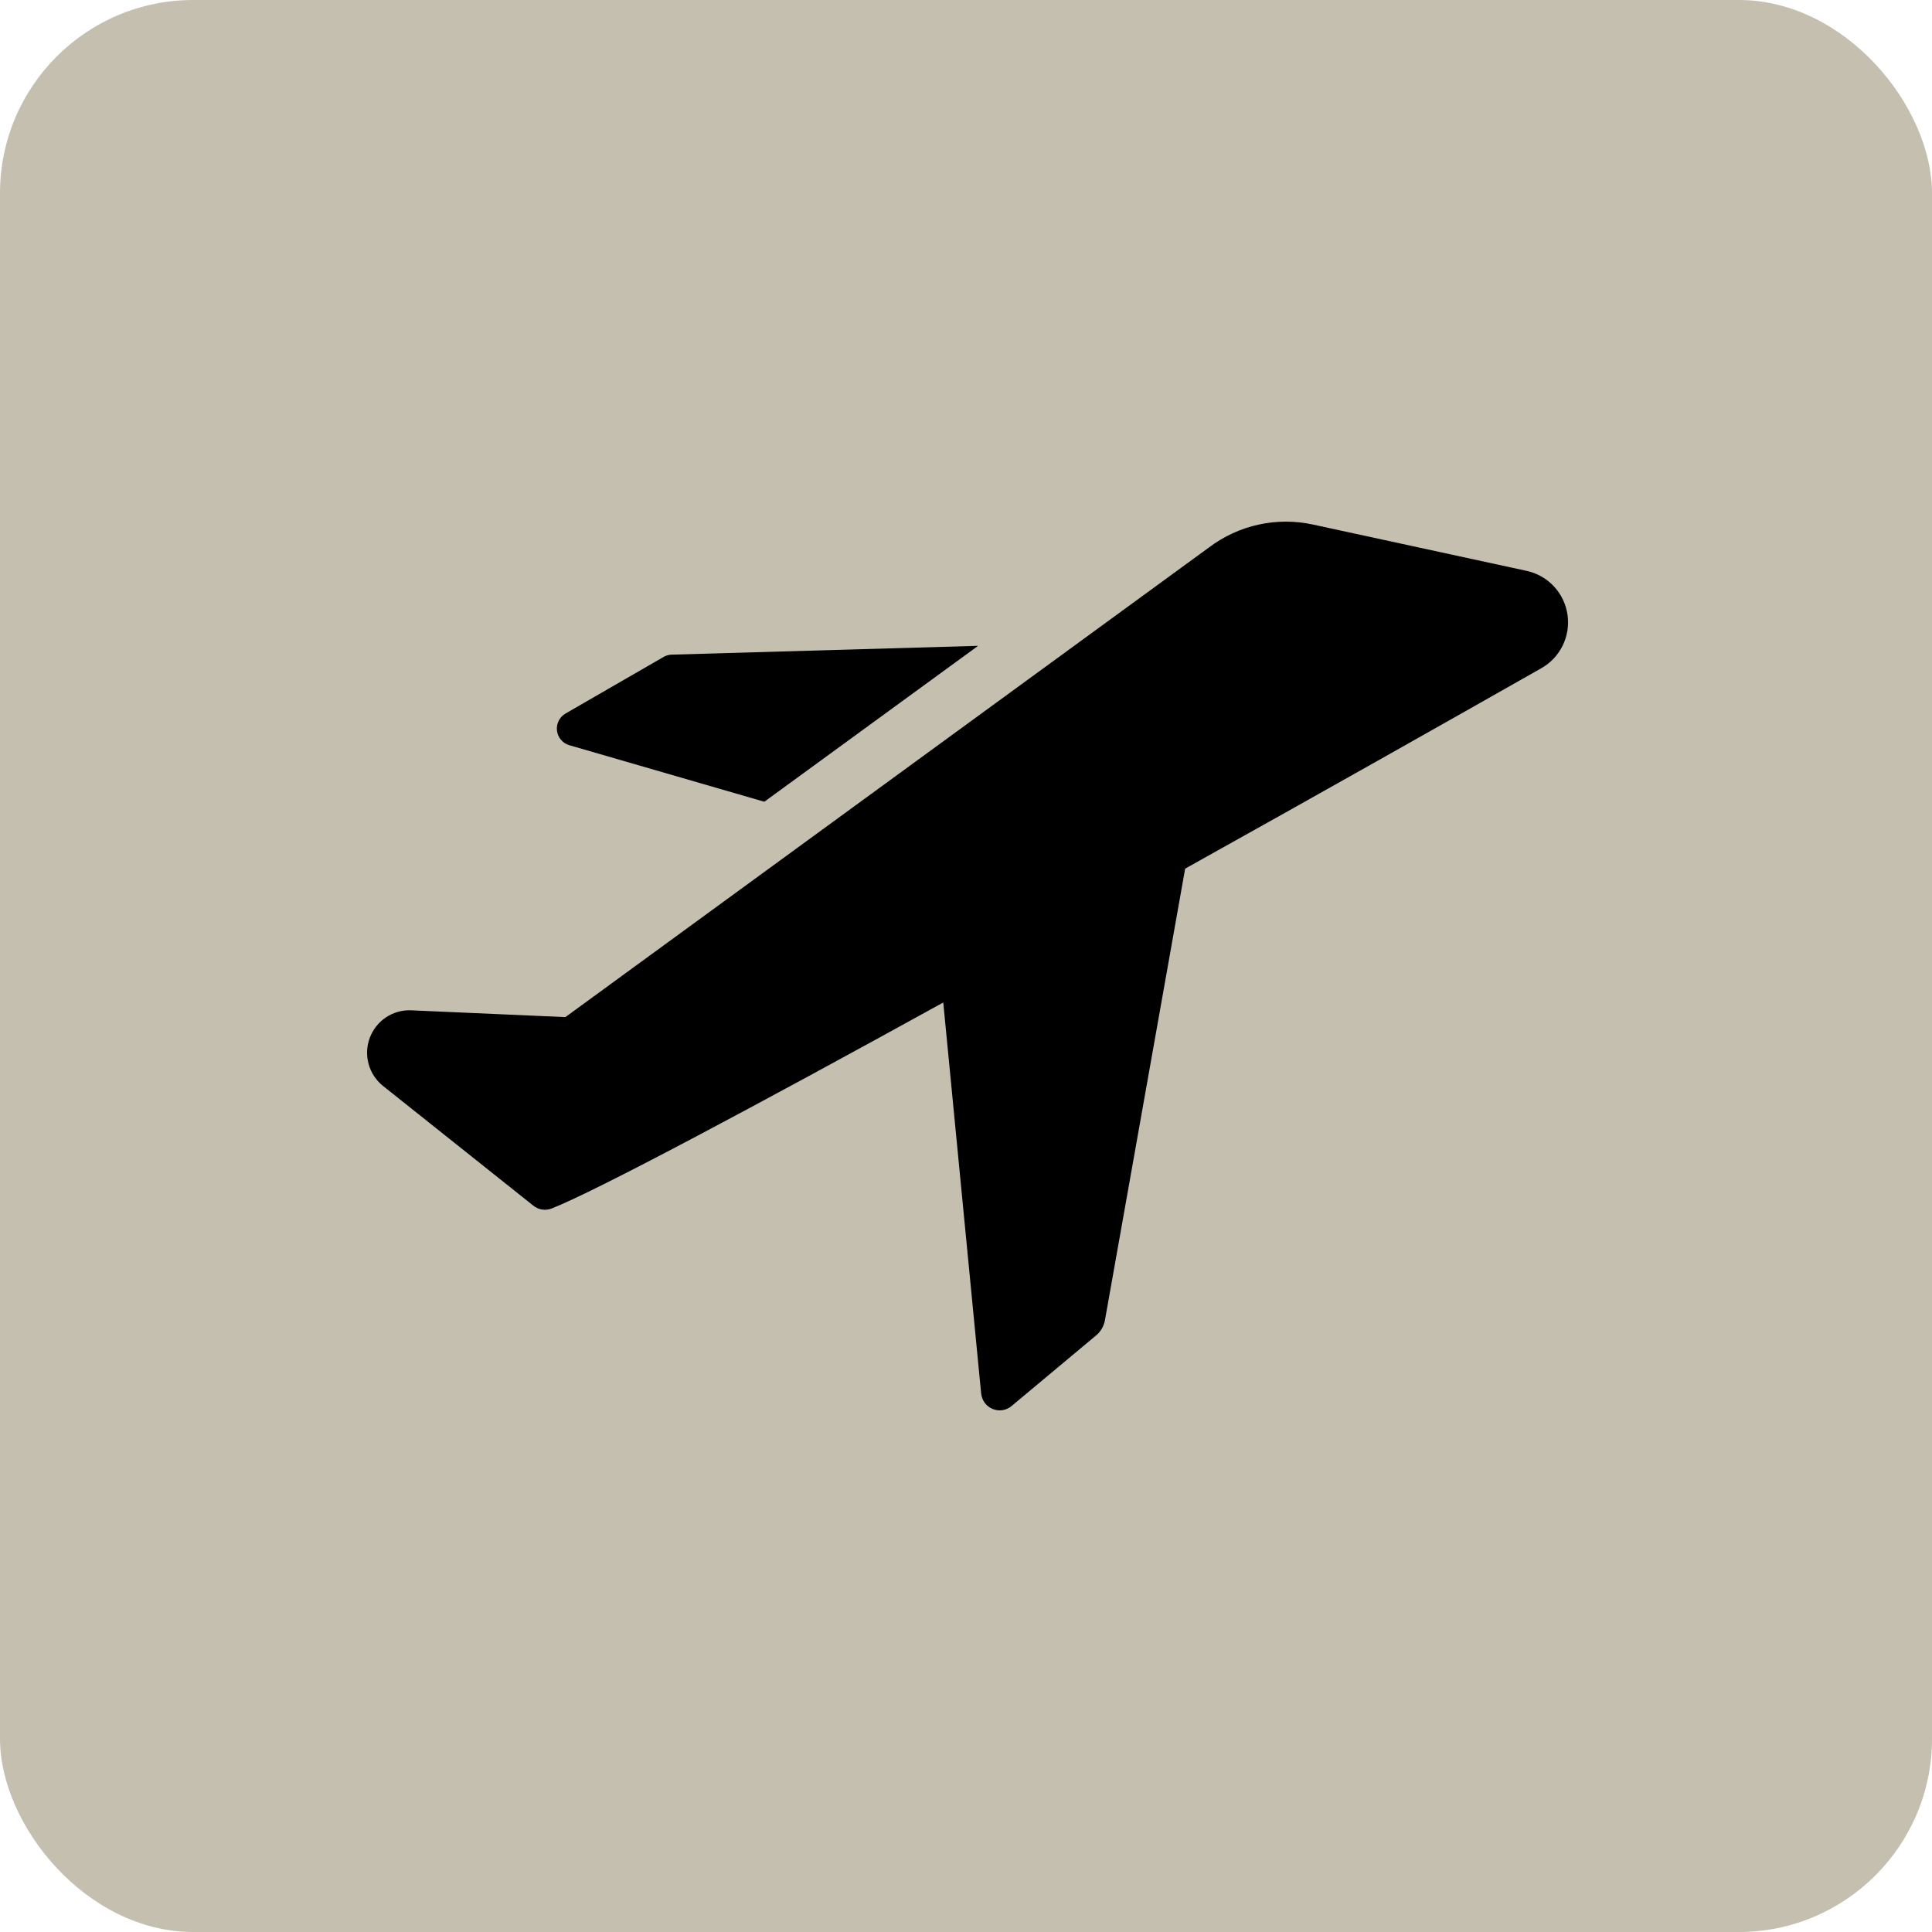 <svg width="100" height="100" viewBox="0 0 100 100" fill="none" xmlns="http://www.w3.org/2000/svg">
<rect width="100" height="100" rx="10" fill="#C5BFB0"/>
<path d="M29.493 38.579L39.561 41.498L50.627 33.428L34.745 33.885C34.59 33.893 34.439 33.942 34.308 34.026L29.282 36.926C29.126 37.013 29 37.145 28.919 37.306C28.838 37.466 28.807 37.646 28.829 37.824C28.852 38.002 28.927 38.169 29.046 38.304C29.164 38.439 29.32 38.534 29.493 38.579Z" fill="black"/>
<path d="M78.992 29.542L67.961 27.151C67.034 26.949 66.073 26.95 65.146 27.153C64.218 27.356 63.345 27.757 62.586 28.329L29.265 52.645L21.263 52.293C20.805 52.277 20.353 52.407 19.972 52.663C19.591 52.919 19.299 53.288 19.139 53.72C18.978 54.151 18.956 54.622 19.077 55.066C19.197 55.511 19.454 55.906 19.81 56.196L27.602 62.402C27.73 62.506 27.883 62.575 28.045 62.603C28.207 62.631 28.374 62.616 28.53 62.56C30.753 61.699 39.035 57.286 48.823 51.889L50.784 72.125C50.801 72.3 50.865 72.467 50.969 72.609C51.074 72.75 51.215 72.86 51.377 72.927C51.539 72.994 51.716 73.016 51.89 72.989C52.063 72.962 52.226 72.888 52.36 72.775L56.738 69.118C56.977 68.917 57.139 68.636 57.193 68.327L61.343 44.961C68.347 41.058 75.035 37.278 79.745 34.606C80.234 34.339 80.629 33.927 80.877 33.427C81.126 32.927 81.214 32.362 81.132 31.81C81.05 31.257 80.801 30.743 80.418 30.338C80.035 29.932 79.538 29.654 78.992 29.542Z" fill="black"/>
</svg>
